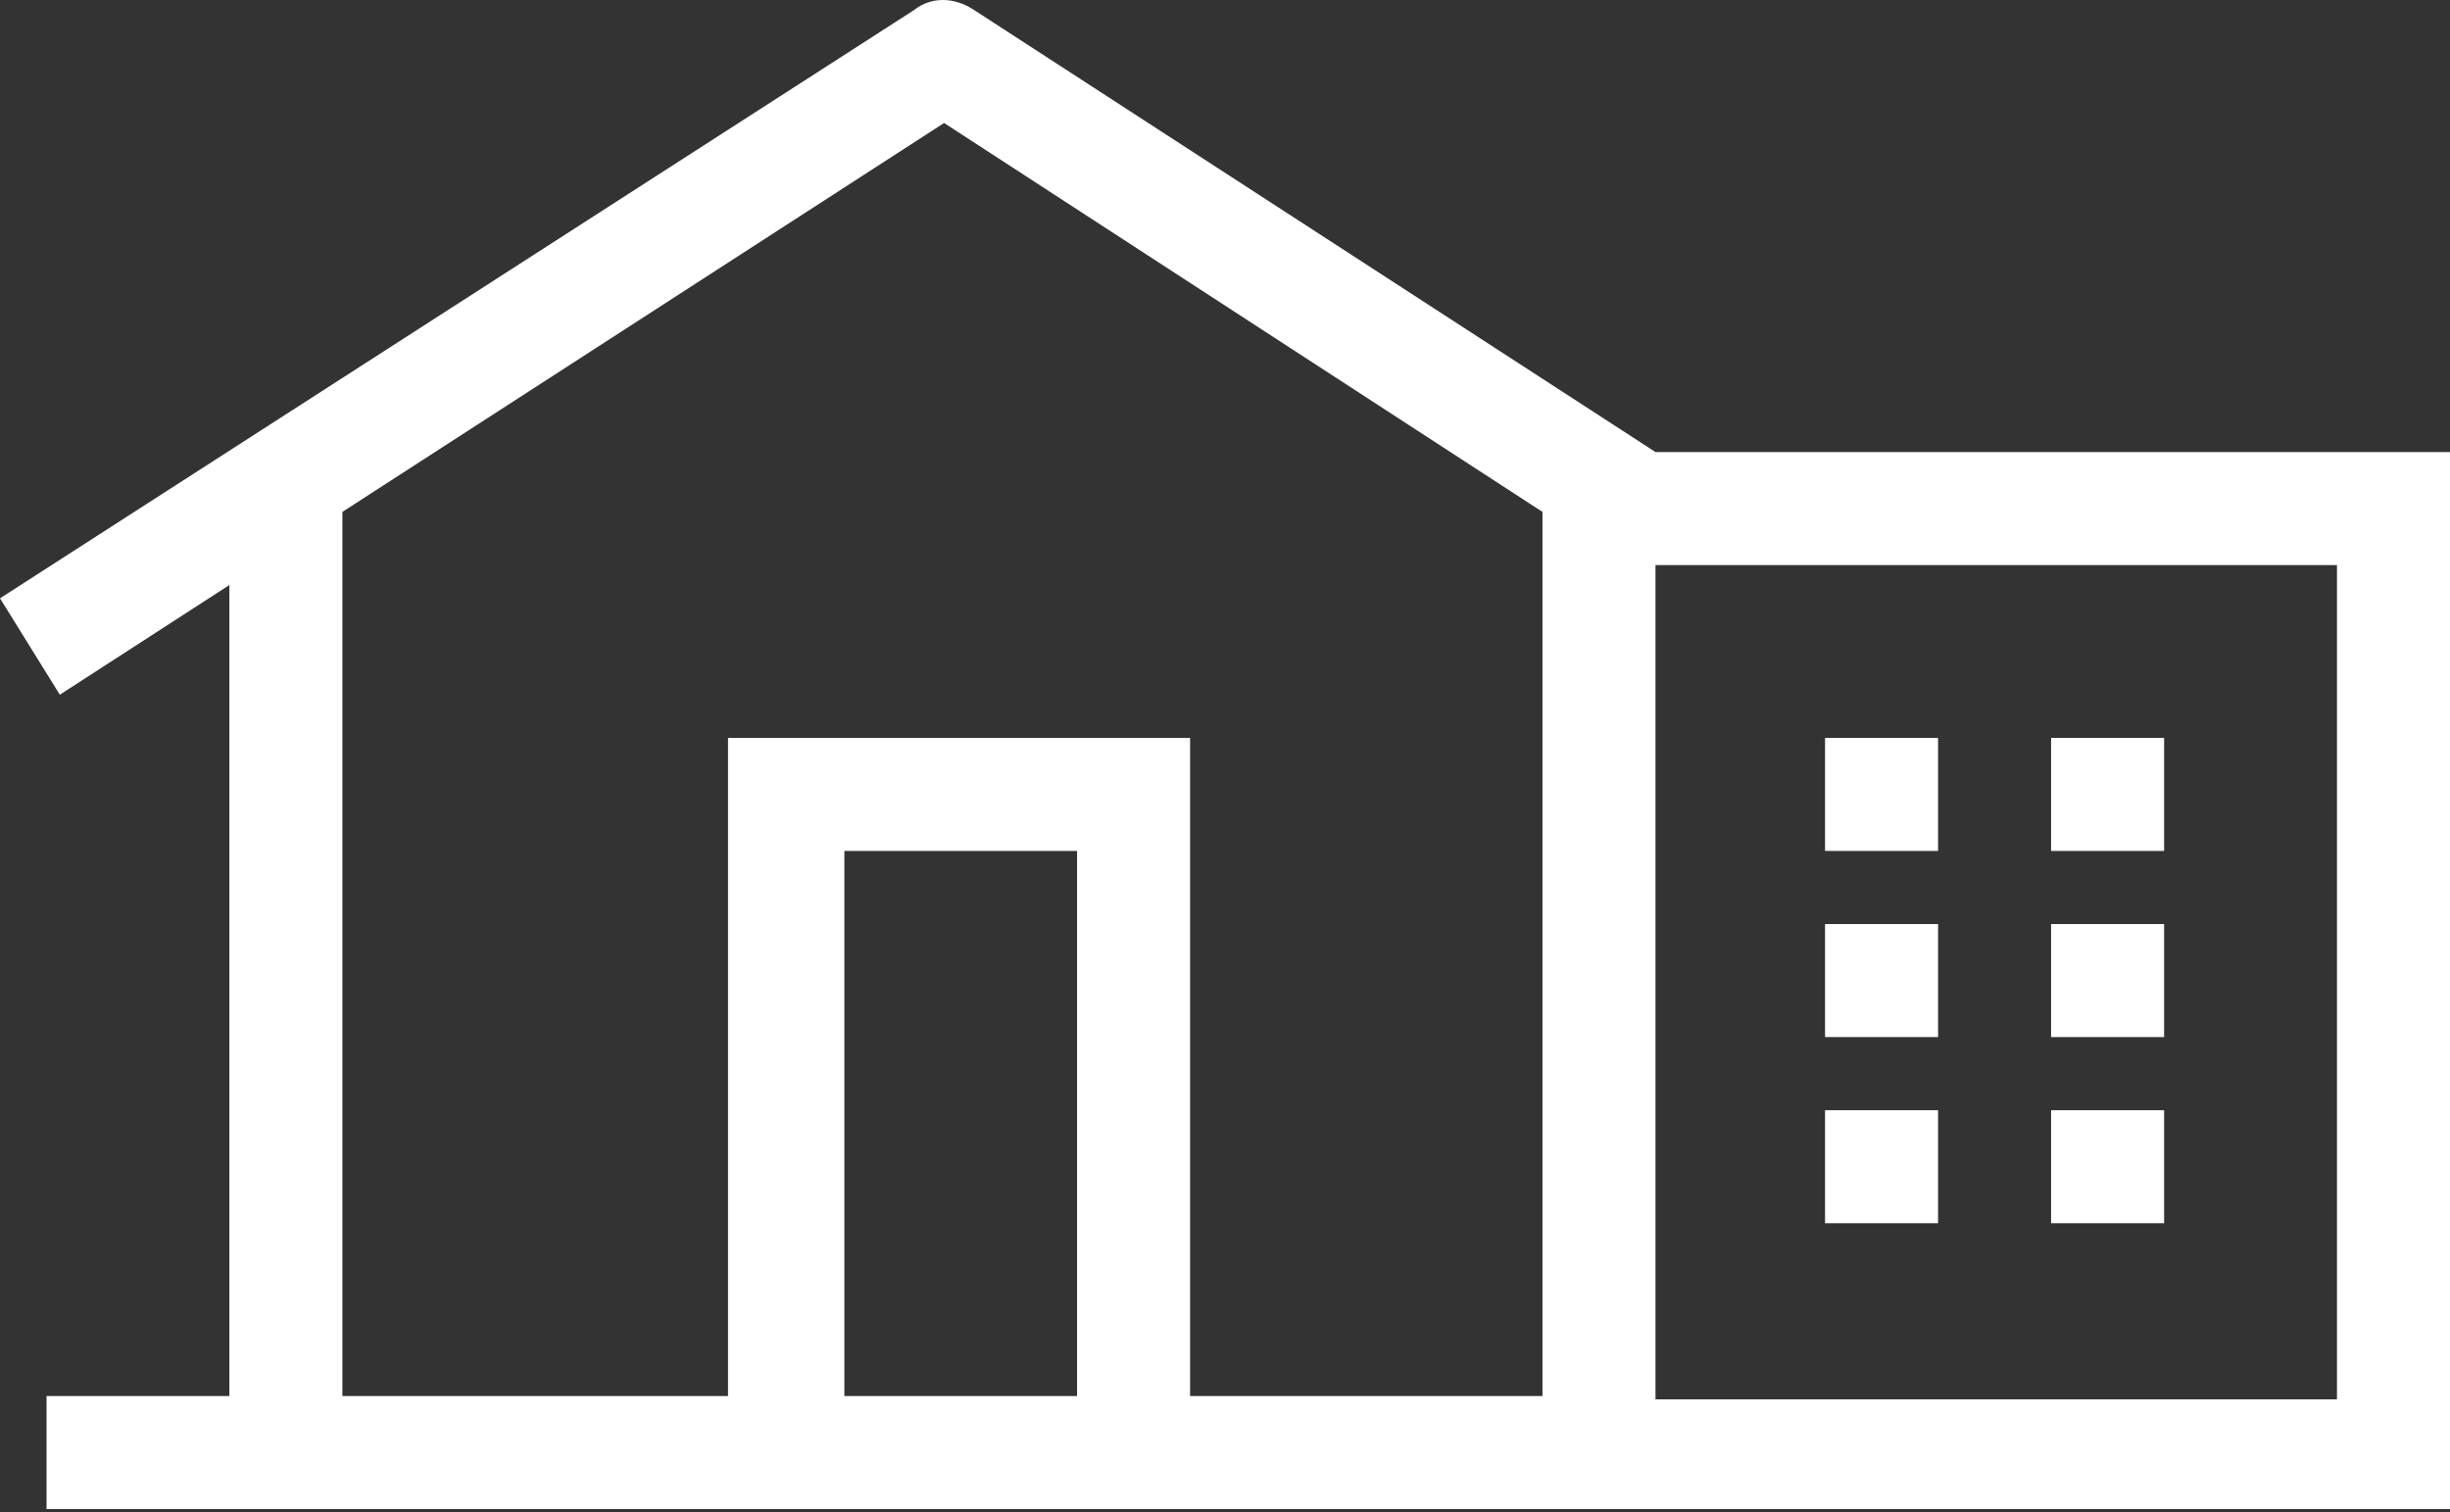 <?xml version="1.0" encoding="utf-8"?>
<!-- Generator: Adobe Illustrator 22.1.0, SVG Export Plug-In . SVG Version: 6.00 Build 0)  -->
<svg version="1.1" id="Layer_1" xmlns="http://www.w3.org/2000/svg" xmlns:xlink="http://www.w3.org/1999/xlink" x="0px" y="0px"
	 viewBox="0 0 73.7 45.5" style="enable-background:new 0 0 73.7 45.5;" xml:space="preserve">
<rect x="0" y="0" width="73.7" height="45.5" fill="#333333" stroke="none"/>
<style type="text/css">
	.st0{fill:#FFFFFF;}
</style>
<g>
	<path class="st0" d="M49.8,13.6L29.3,0.3c-0.6-0.4-1.3-0.4-1.8,0L0,18l1.8,2.9l5.1-3.3v24.4H1.4v3.4h72.3V13.6H49.8z M32.4,42h-7
		V25.6h7V42z M46.4,42H35.8V22.2H21.9V42H10.3V15.4L28.4,3.7l18,11.7V42z M70.3,42.1H49.8V17l20.5,0V42.1z"/>
	<rect x="54.9" y="22.2" class="st0" width="3.4" height="3.4"/>
	<rect x="61.7" y="22.2" class="st0" width="3.4" height="3.4"/>
	<rect x="54.9" y="27.8" class="st0" width="3.4" height="3.4"/>
	<rect x="61.7" y="27.8" class="st0" width="3.4" height="3.4"/>
	<rect x="54.9" y="33.4" class="st0" width="3.4" height="3.4"/>
	<rect x="61.7" y="33.4" class="st0" width="3.4" height="3.4"/>
</g>
</svg>
